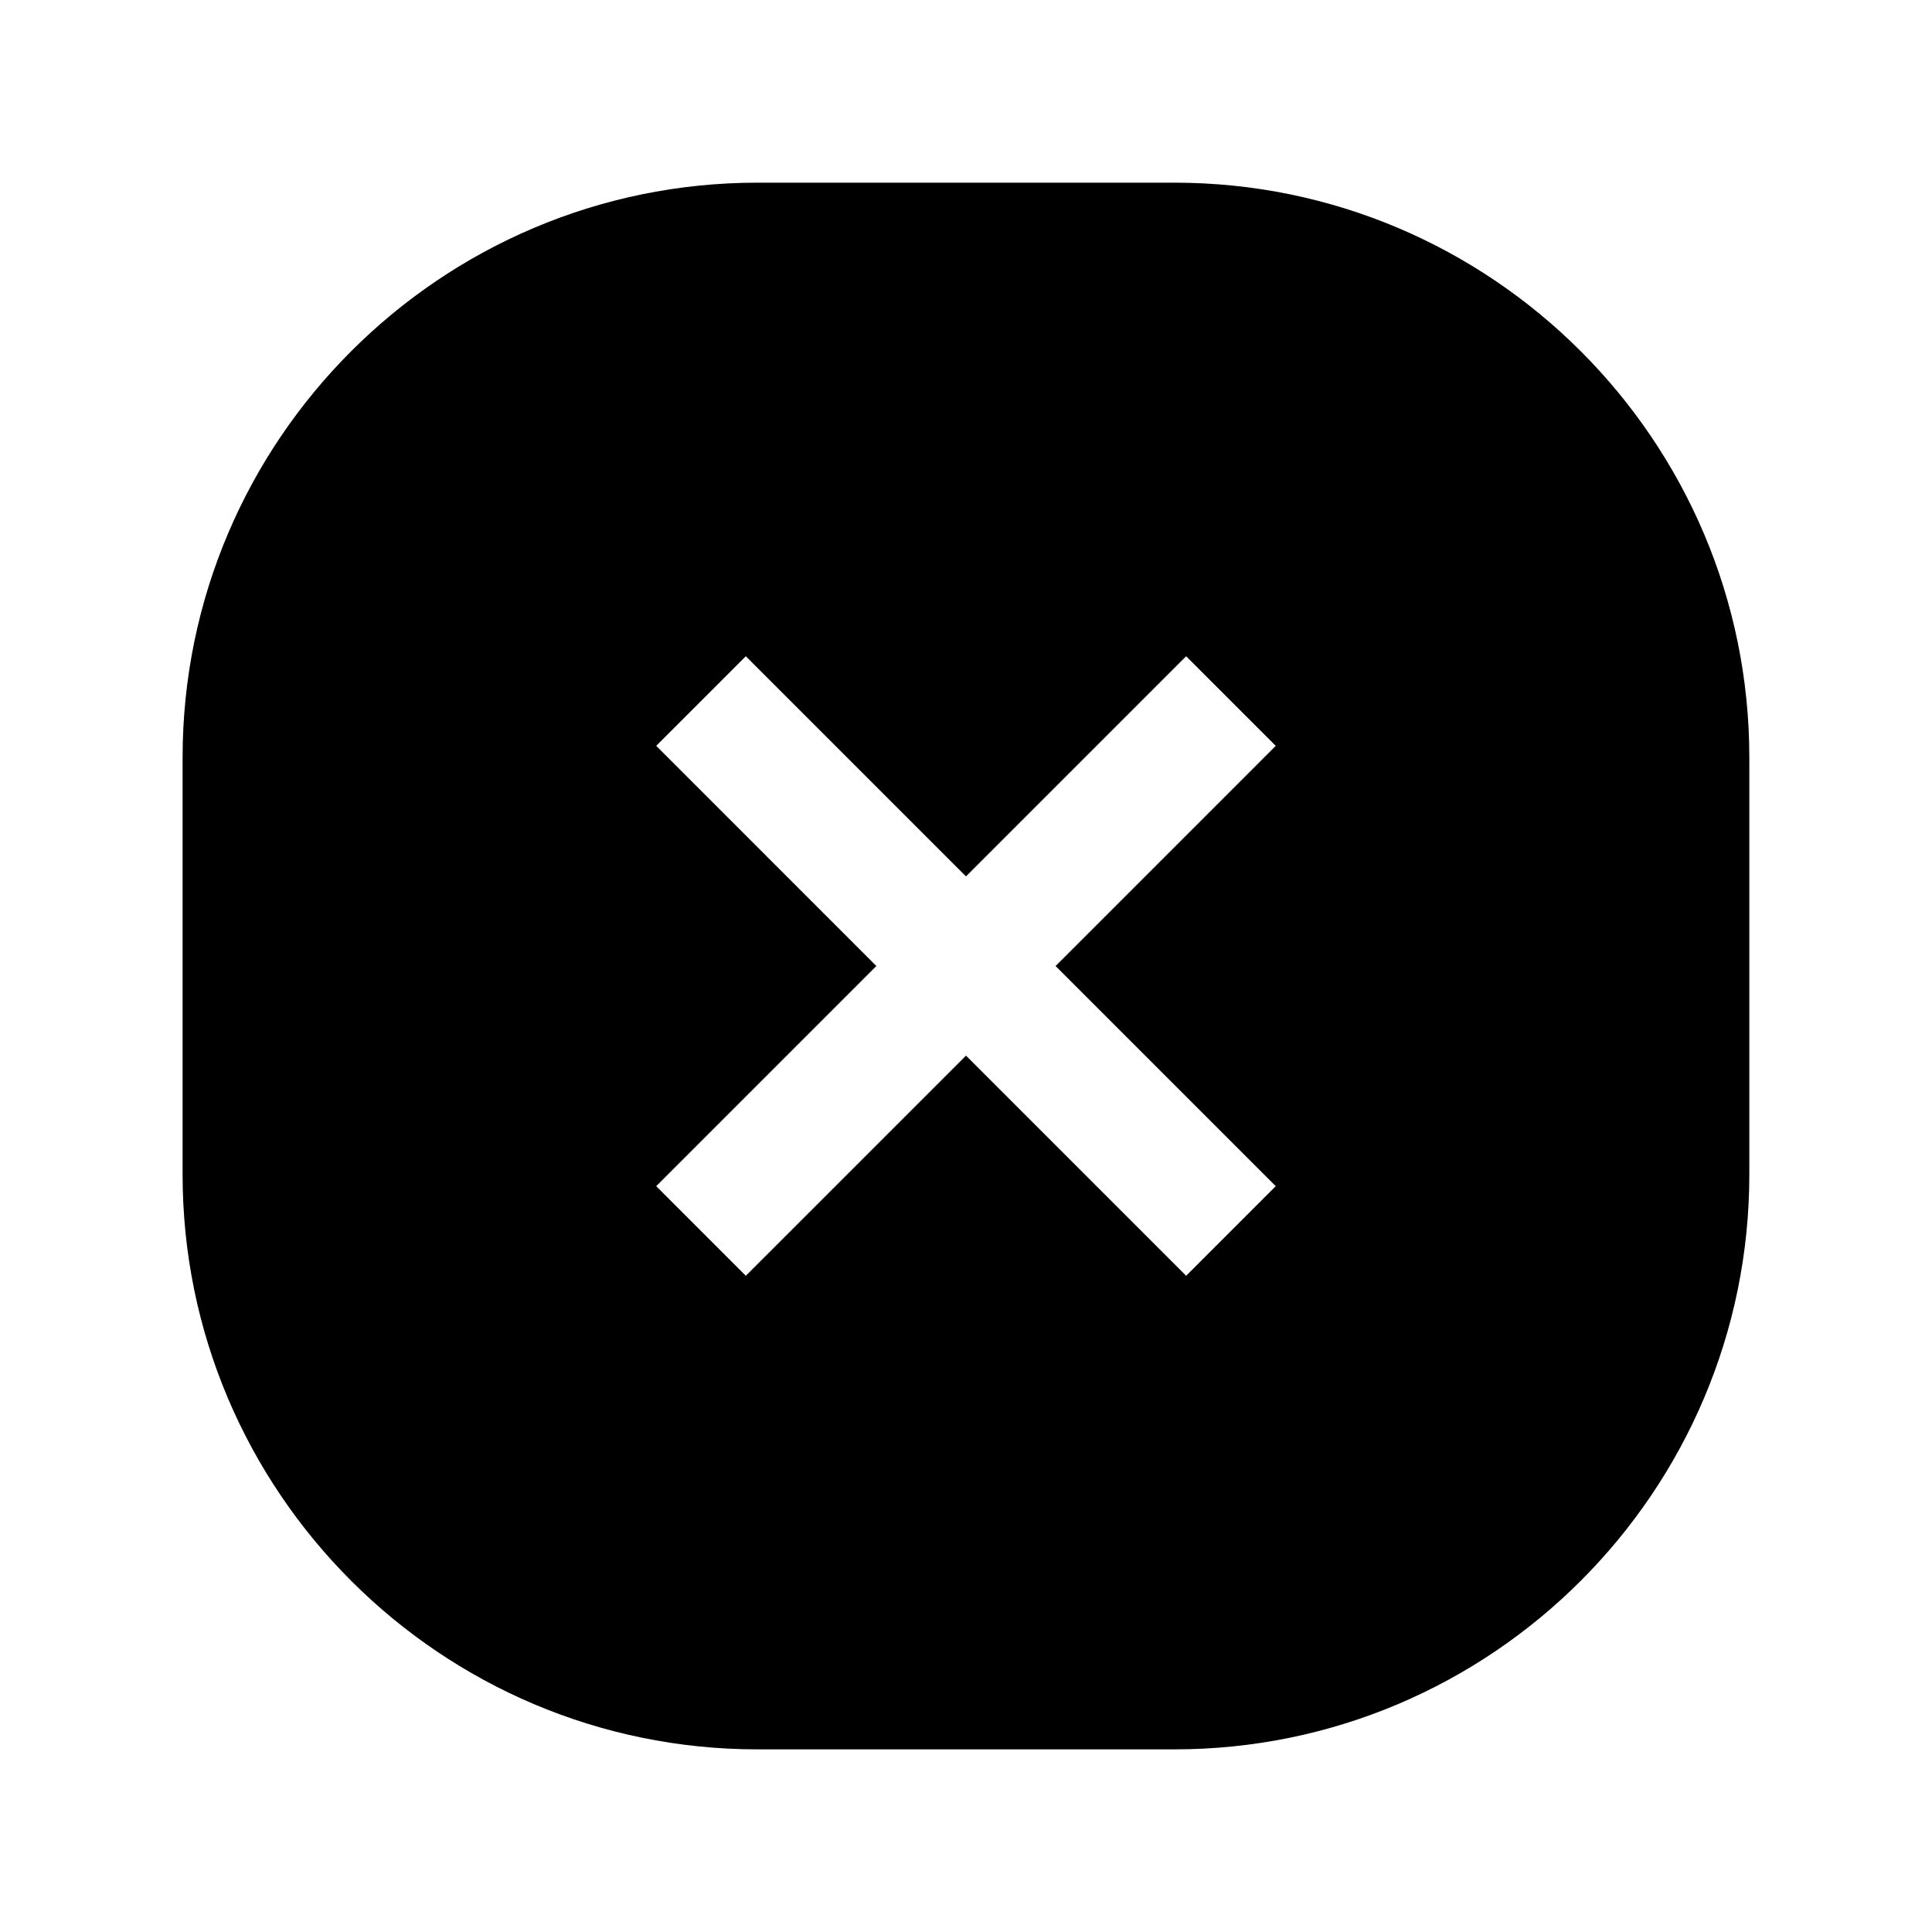 <?xml version="1.0" encoding="UTF-8"?>
<!-- Uploaded to: ICON Repo, www.iconrepo.com, Generator: ICON Repo Mixer Tools -->
<svg fill="#000000" width="800px" height="800px" version="1.1" viewBox="144 144 512 512" xmlns="http://www.w3.org/2000/svg">
 <path d="m455.25 192.41h-110.52c-83.996 0-152.34 68.336-152.34 152.34v110.51c0 84 68.34 152.34 152.34 152.34h110.52c84 0 152.34-68.34 152.34-152.34v-110.51c0-84.004-68.34-152.34-152.34-152.34zm26.836 265.94-23.746 23.746-58.344-58.344-58.348 58.344-23.746-23.746 58.344-58.344-58.344-58.348 23.746-23.746 58.348 58.344 58.344-58.344 23.746 23.746-58.344 58.348z"/>
</svg>